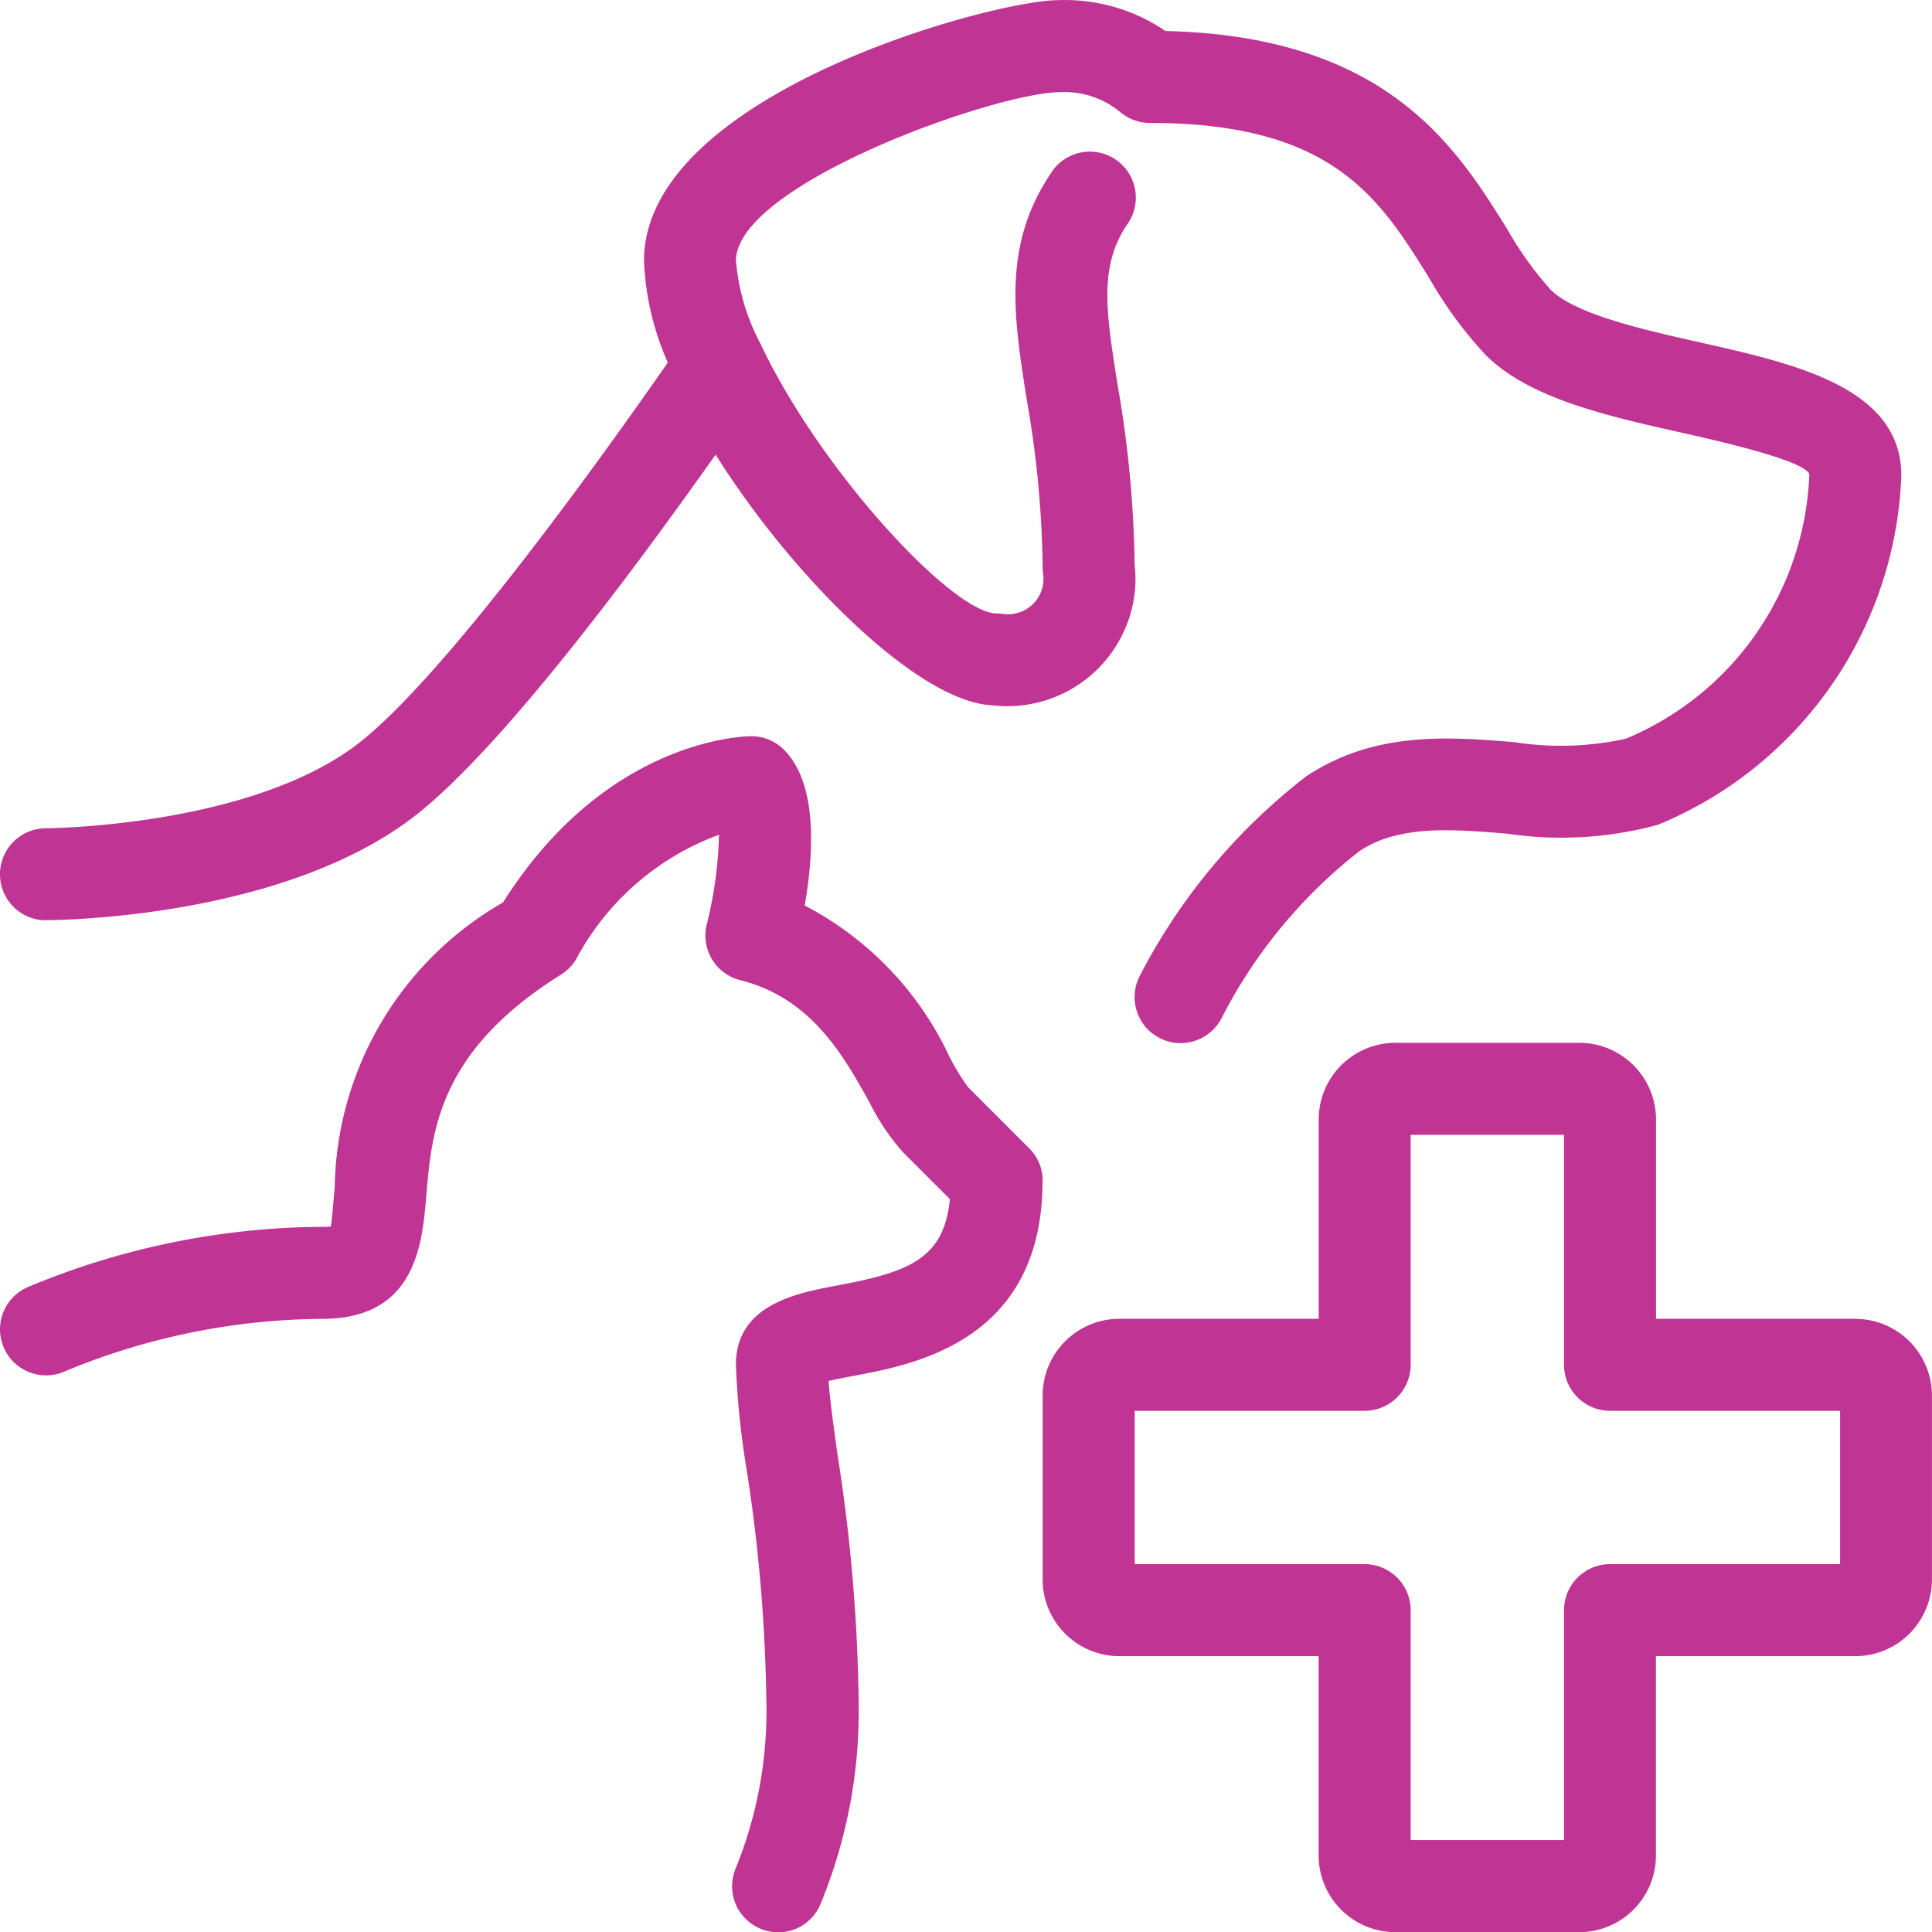 <svg xmlns="http://www.w3.org/2000/svg" xmlns:xlink="http://www.w3.org/1999/xlink" width="54.996" height="55" viewBox="0 0 54.996 55"><defs><clipPath id="a"><rect width="54.996" height="55" fill="#c03493"/></clipPath></defs><g transform="translate(0 0)"><g transform="translate(0 0)" clip-path="url(#a)"><path d="M29.681,36.664a1.3,1.3,0,0,0-.383-.926l-1.746-1.746a6.871,6.871,0,0,1-.522-.854,9.26,9.26,0,0,0-4.123-4.311c.272-1.57.351-3.493-.593-4.437a1.3,1.3,0,0,0-.926-.383c-.168,0-4.118.054-7.069,4.732a9.519,9.519,0,0,0-4.791,8.107c-.029.336-.088,1.035-.11,1.117a1.692,1.692,0,0,1-.262.01,22.008,22.008,0,0,0-8.35,1.709A1.309,1.309,0,0,0,1.815,42.1a19.379,19.379,0,0,1,7.352-1.507c2.674,0,2.852-2.123,2.97-3.527.155-1.824.346-4.094,3.835-6.275a1.322,1.322,0,0,0,.429-.436,7.55,7.55,0,0,1,4.066-3.542,11.631,11.631,0,0,1-.349,2.552,1.312,1.312,0,0,0,.953,1.587c2.022.505,2.937,2.146,3.674,3.467a6.422,6.422,0,0,0,.955,1.426l1.339,1.339c-.164,1.7-1.168,2.077-3.2,2.457-1.151.216-2.891.54-2.891,2.261a23.415,23.415,0,0,0,.3,2.946,46.563,46.563,0,0,1,.568,6.679,11.861,11.861,0,0,1-.88,4.721,1.311,1.311,0,0,0,.717,1.707,1.319,1.319,0,0,0,.495.1,1.3,1.3,0,0,0,1.213-.815A14.417,14.417,0,0,0,24.443,51.5a48.6,48.6,0,0,0-.6-7.024c-.114-.823-.216-1.554-.258-2.115.238-.057.543-.114.737-.15,1.738-.326,5.355-1.006,5.355-5.55" transform="translate(0 -3.05)" fill="#c03493"/><path d="M57.134,41.862H51.46V36.188a2.184,2.184,0,0,0-2.182-2.182H44.04a2.184,2.184,0,0,0-2.182,2.182v5.674H36.183A2.184,2.184,0,0,0,34,44.045v5.238a2.184,2.184,0,0,0,2.182,2.182h5.674v5.674a2.184,2.184,0,0,0,2.182,2.182h5.238a2.184,2.184,0,0,0,2.182-2.182V51.465h5.674a2.184,2.184,0,0,0,2.182-2.182V44.045a2.184,2.184,0,0,0-2.182-2.182M43.167,48.846H36.62V44.481h6.547a1.311,1.311,0,0,0,1.309-1.309V36.625h4.365v6.547a1.311,1.311,0,0,0,1.309,1.309H56.7v4.365H50.15a1.311,1.311,0,0,0-1.309,1.309V56.7H44.476V50.155a1.311,1.311,0,0,0-1.309-1.309" transform="translate(-4.32 -4.321)" fill="#c03493"/><path d="M1.31,26.193c.267,0,6.591-.033,10.389-2.882,2.335-1.755,5.93-6.493,8.672-10.37,2.14,3.417,5.751,7.047,7.877,7.136a3.649,3.649,0,0,0,4.038-3.087,3.406,3.406,0,0,0,.013-.9,31.923,31.923,0,0,0-.488-5.147c-.33-2.088-.528-3.349.268-4.544A1.309,1.309,0,1,0,29.9,4.953c-1.363,2.044-1.044,4.064-.677,6.4a29.2,29.2,0,0,1,.457,4.8,1.3,1.3,0,0,0,.013.185,1.03,1.03,0,0,1,0,.284,1.01,1.01,0,0,1-1.136.855,1.232,1.232,0,0,0-.187-.014c-1.233,0-4.966-4.005-6.688-7.607l-.042-.087a6.1,6.1,0,0,1-.69-2.345c0-2.176,7.409-4.8,9.23-4.8A2.489,2.489,0,0,1,31.9,3.2a1.313,1.313,0,0,0,.835.3c5.2,0,6.532,2.137,7.943,4.406A11.863,11.863,0,0,0,42.285,10.1c1.241,1.24,3.435,1.734,5.561,2.211,1.034.233,3.459.779,3.658,1.178a8.493,8.493,0,0,1-5.217,7.537,8.548,8.548,0,0,1-3.179.1c-1.867-.151-3.982-.324-5.934.98a17.049,17.049,0,0,0-4.731,5.677,1.31,1.31,0,0,0,2.33,1.2A14.3,14.3,0,0,1,38.7,24.227c1.123-.747,2.617-.626,4.209-.495a10.437,10.437,0,0,0,4.288-.255,11.191,11.191,0,0,0,6.926-9.942c0-2.5-3.032-3.182-5.708-3.783-1.592-.358-3.574-.8-4.277-1.508A9.947,9.947,0,0,1,42.9,6.515C41.457,4.2,39.486,1.025,33.176.883A5.065,5.065,0,0,0,30.117.005c-1.848,0-11.785,2.674-11.785,7.42a7.862,7.862,0,0,0,.678,2.895c-1.96,2.816-6.445,9.065-8.884,10.9-3.089,2.317-8.761,2.357-8.817,2.357a1.309,1.309,0,0,0,0,2.619" transform="translate(0 0)" fill="#c03493"/></g></g></svg>